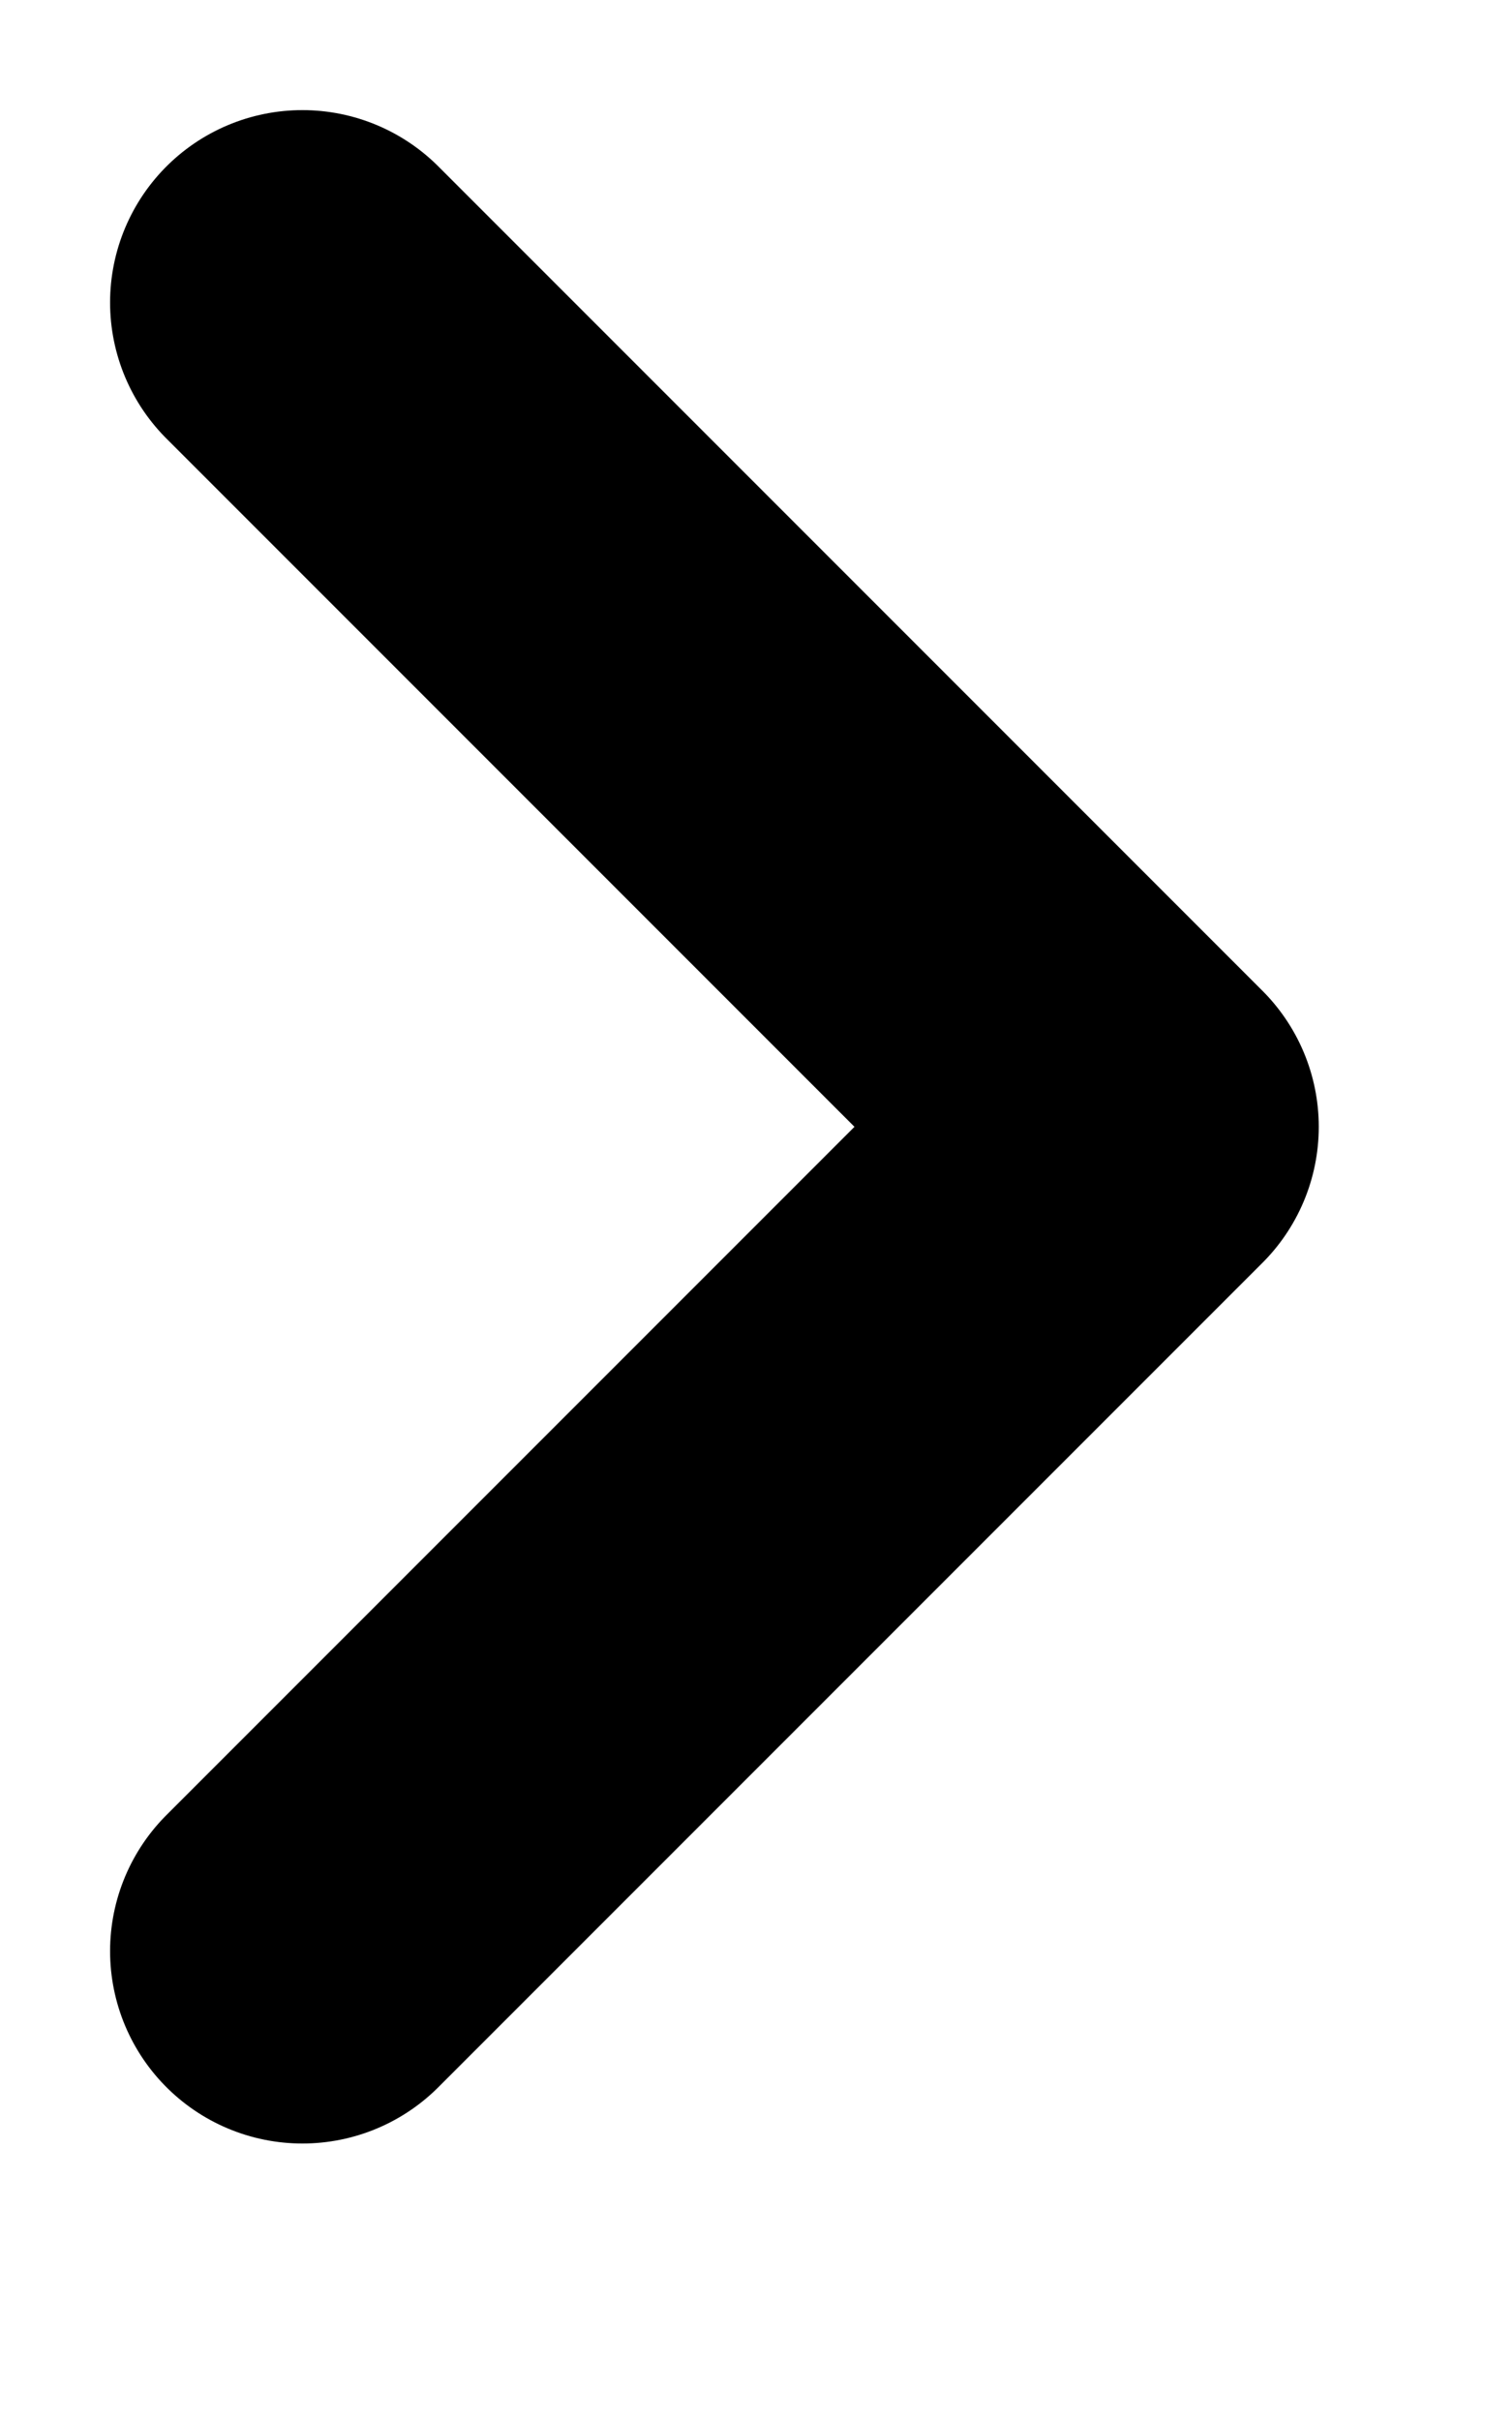 <svg width="5" height="8" viewBox="0 0 5 8" fill="none" xmlns="http://www.w3.org/2000/svg">
<path d="M1 1L3.725 3.725L1 6.45" stroke="black" stroke-width="1.272" stroke-linecap="round" stroke-linejoin="round"/>
</svg>
